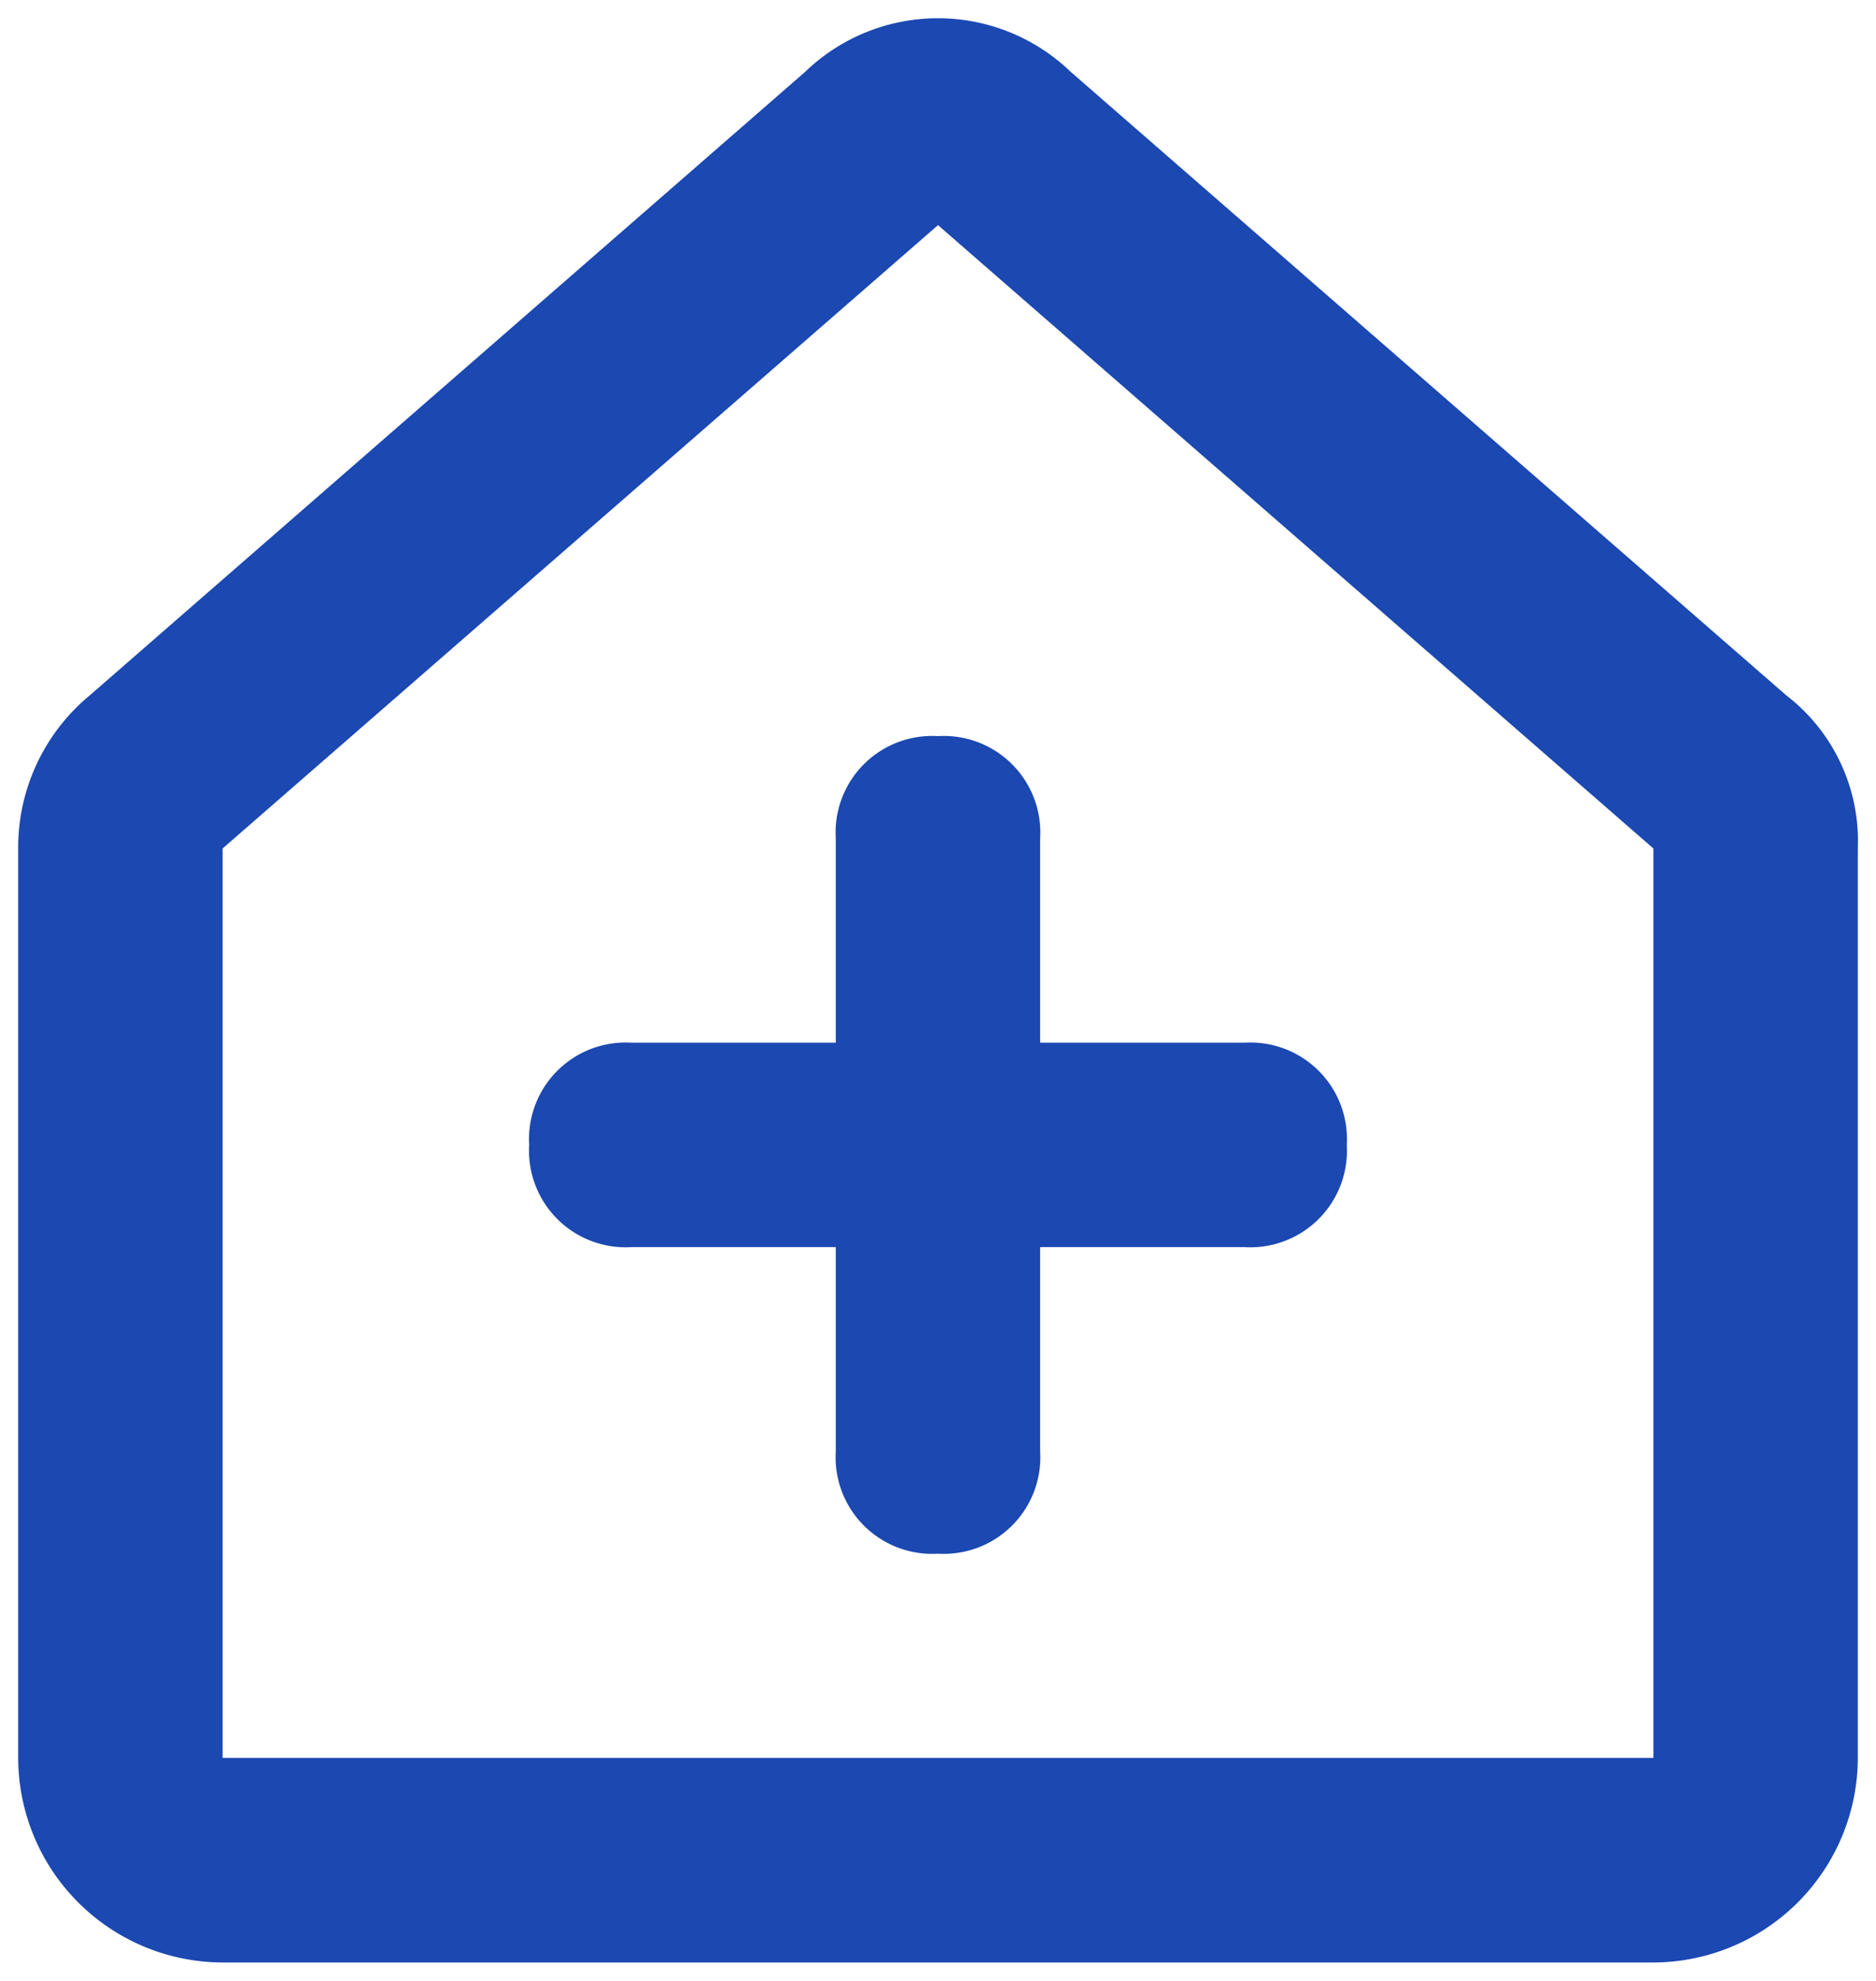 <svg xmlns="http://www.w3.org/2000/svg" width="51.57" height="54.449" viewBox="0 0 51.57 54.449">
  <g id="house" transform="translate(-2.5 -1.475)">
    <g id="Group_23819" data-name="Group 23819" transform="translate(3 1.975)">
      <path id="Path_21093" data-name="Path 21093" d="M47.951,55.424H8.619A5.635,5.635,0,0,1,3,49.805v-25a5.427,5.427,0,0,1,1.967-4.214L24.633,3.45a5.257,5.257,0,0,1,7.3,0L51.6,20.587A5.055,5.055,0,0,1,53.57,24.8v25A5.635,5.635,0,0,1,47.951,55.424ZM28.285,7.664,8.619,24.8v25H47.951v-25Z" transform="translate(-3 -1.975)" fill="#1b48b1" stroke="rgba(0,0,0,0)" stroke-miterlimit="10" stroke-width="1"/>
    </g>
    <g id="Group_23820" data-name="Group 23820" transform="translate(25.475 21.711)">
      <path id="Path_21094" data-name="Path 21094" d="M13.809,31.475A2.654,2.654,0,0,1,11,28.666V11.809A2.654,2.654,0,0,1,13.809,9a2.654,2.654,0,0,1,2.809,2.809V28.666A2.654,2.654,0,0,1,13.809,31.475Z" transform="translate(-11 -9)" fill="#1b48b1"/>
    </g>
    <g id="Group_23821" data-name="Group 23821" transform="translate(17.047 30.139)">
      <path id="Path_21095" data-name="Path 21095" d="M27.666,17.619H10.809A2.654,2.654,0,0,1,8,14.809,2.654,2.654,0,0,1,10.809,12H27.666a2.654,2.654,0,0,1,2.809,2.809A2.654,2.654,0,0,1,27.666,17.619Z" transform="translate(-8 -12)" fill="#1b48b1"/>
    </g>
  </g>
</svg>
